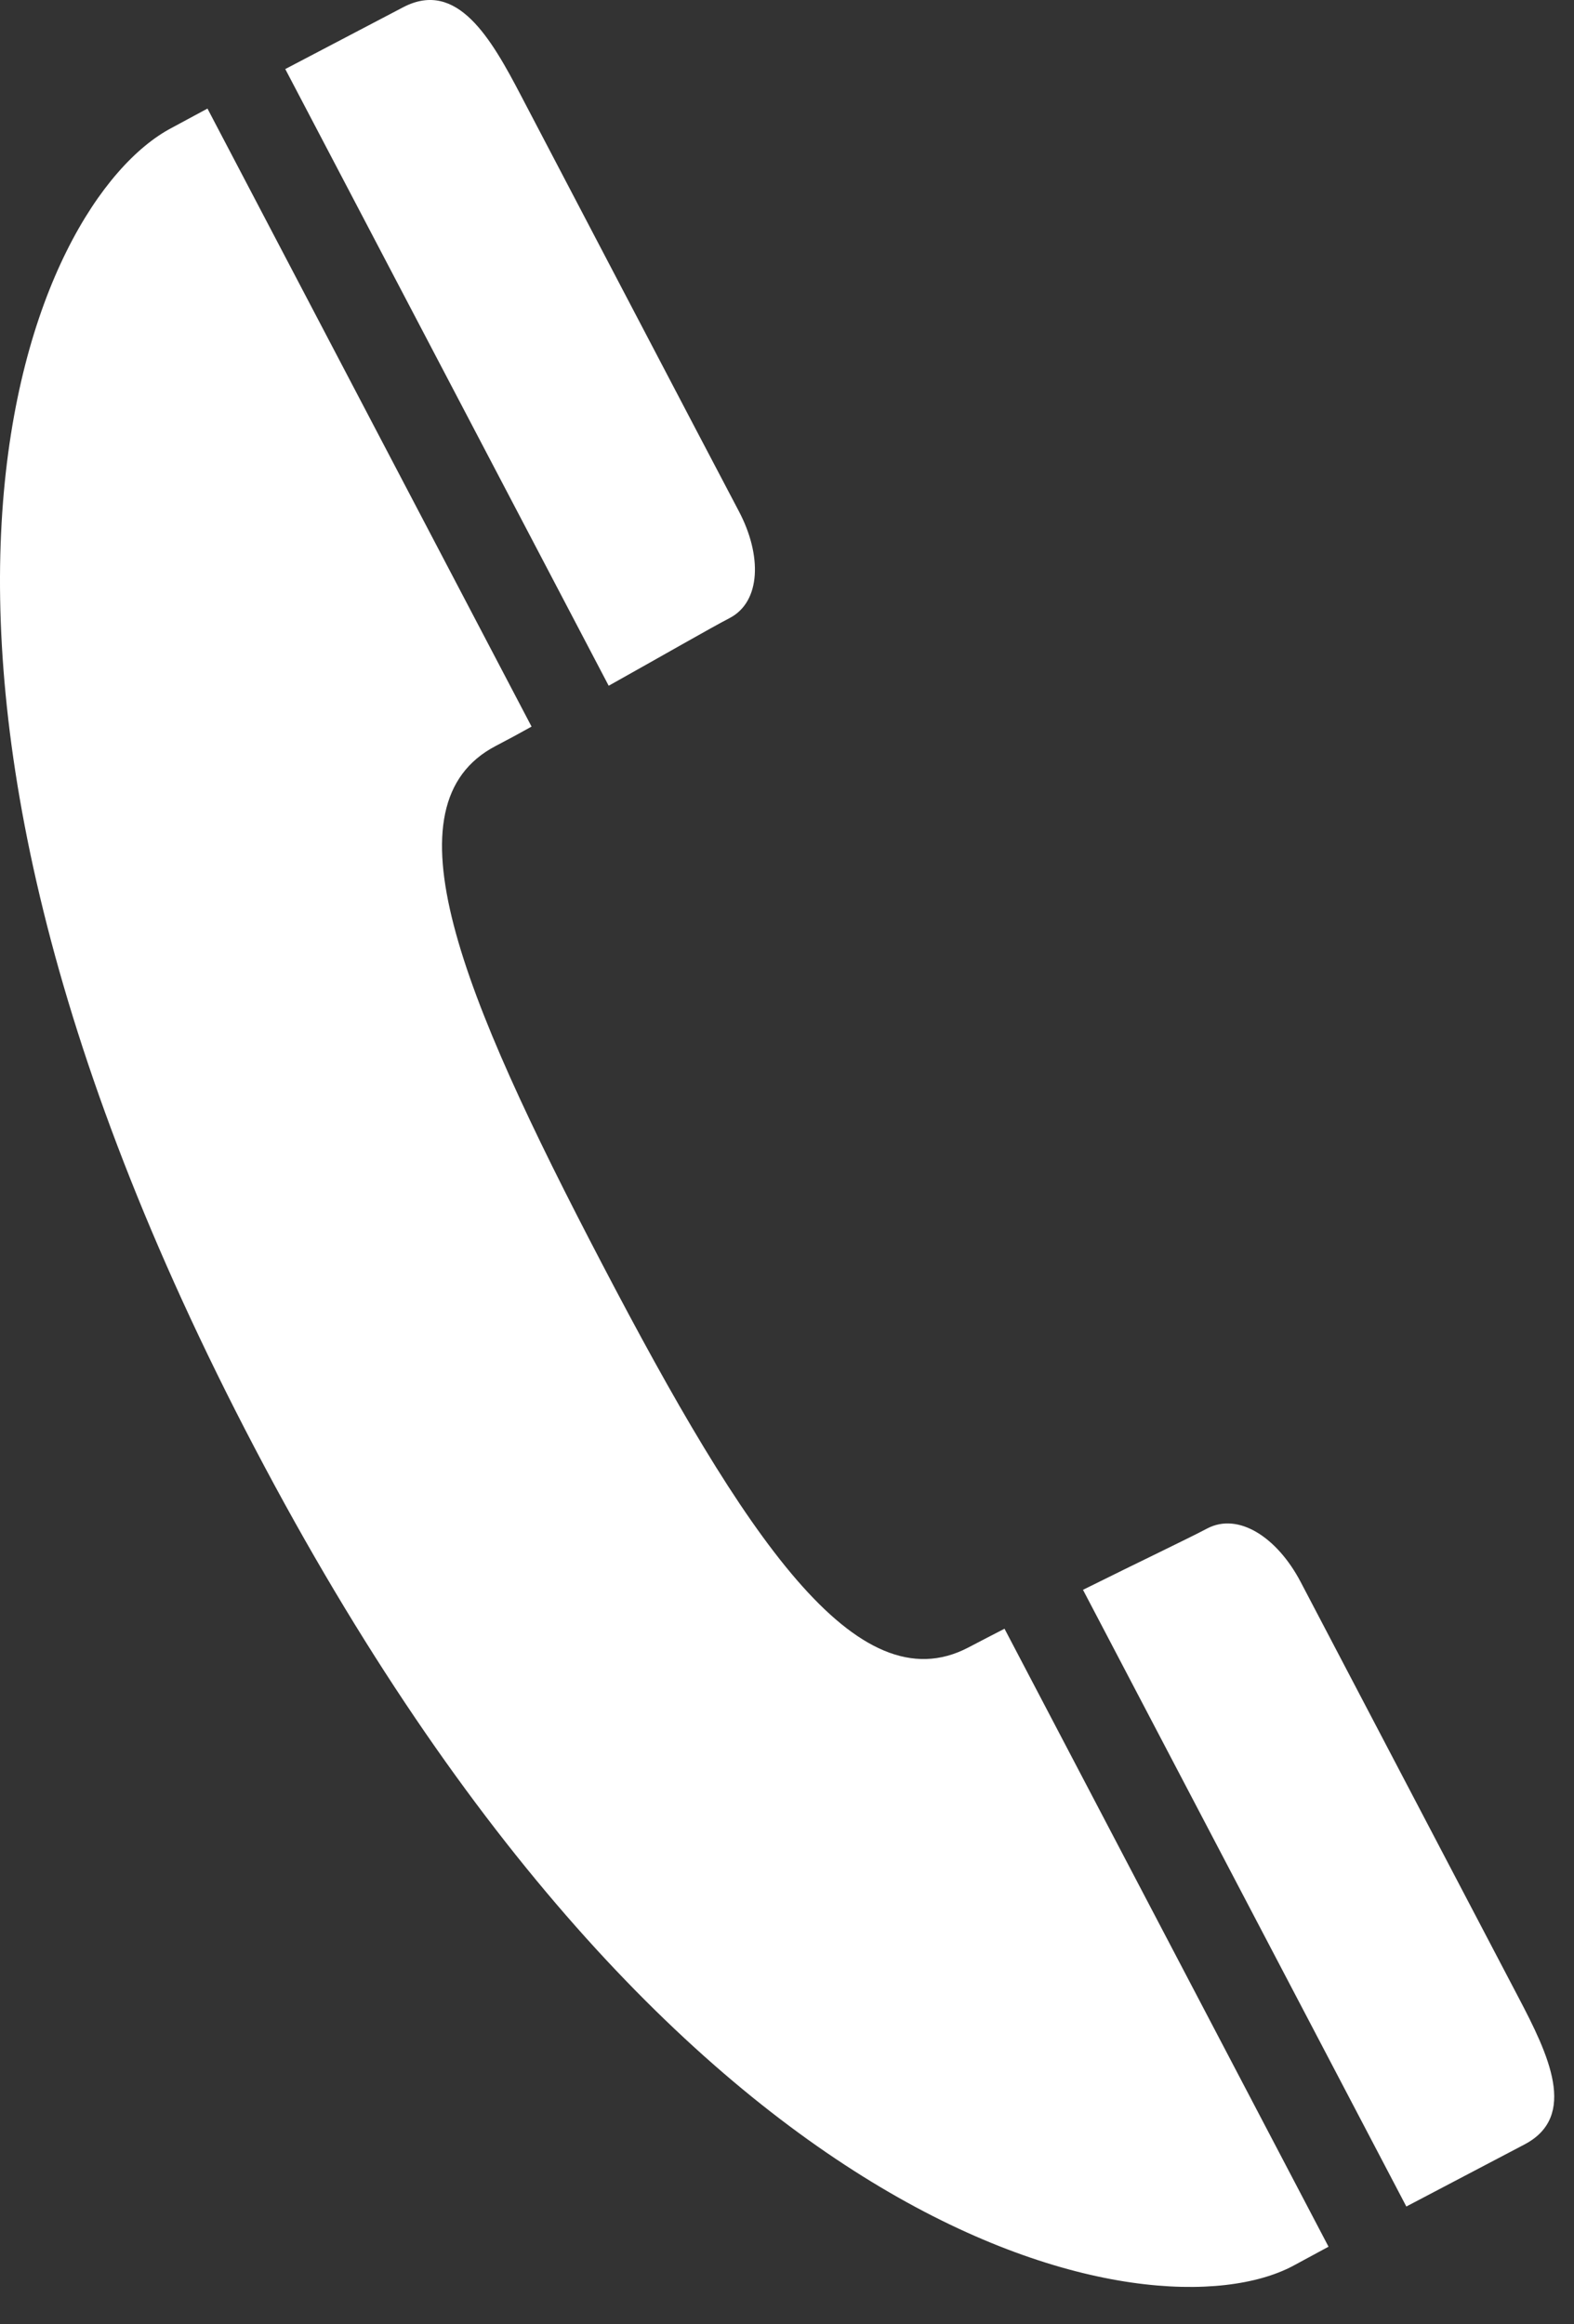 <svg width="21" height="31" viewBox="0 0 21 31" fill="none" xmlns="http://www.w3.org/2000/svg">
<rect x="0" y="0" width="21" height="31" fill="#333333" stroke="none"/>
<path d="M3.397 19.31C9.048 30.085 15.397 31.193 17.244 30.225L17.725 29.965L13.402 21.723C13.243 21.805 13.081 21.888 12.918 21.974C11.429 22.751 9.937 20.499 8.038 16.867C6.138 13.236 5.122 10.731 6.612 9.95C6.777 9.864 6.935 9.779 7.092 9.691L2.768 1.448L2.286 1.708C0.441 2.681 -2.255 8.537 3.397 19.31ZM20.34 28.601C21.054 28.226 20.663 27.407 20.256 26.634L17.352 21.097C17.039 20.503 16.523 20.167 16.106 20.386C15.847 20.523 15.234 20.814 14.449 21.204L18.763 29.429L20.34 28.601ZM9.735 8.243C10.153 8.025 10.169 7.407 9.857 6.817C9.545 6.228 6.954 1.281 6.954 1.281C6.549 0.504 6.098 -0.274 5.384 0.094L3.806 0.921L8.121 9.146C8.888 8.717 9.472 8.38 9.735 8.243Z" fill="white"/>
</svg>
